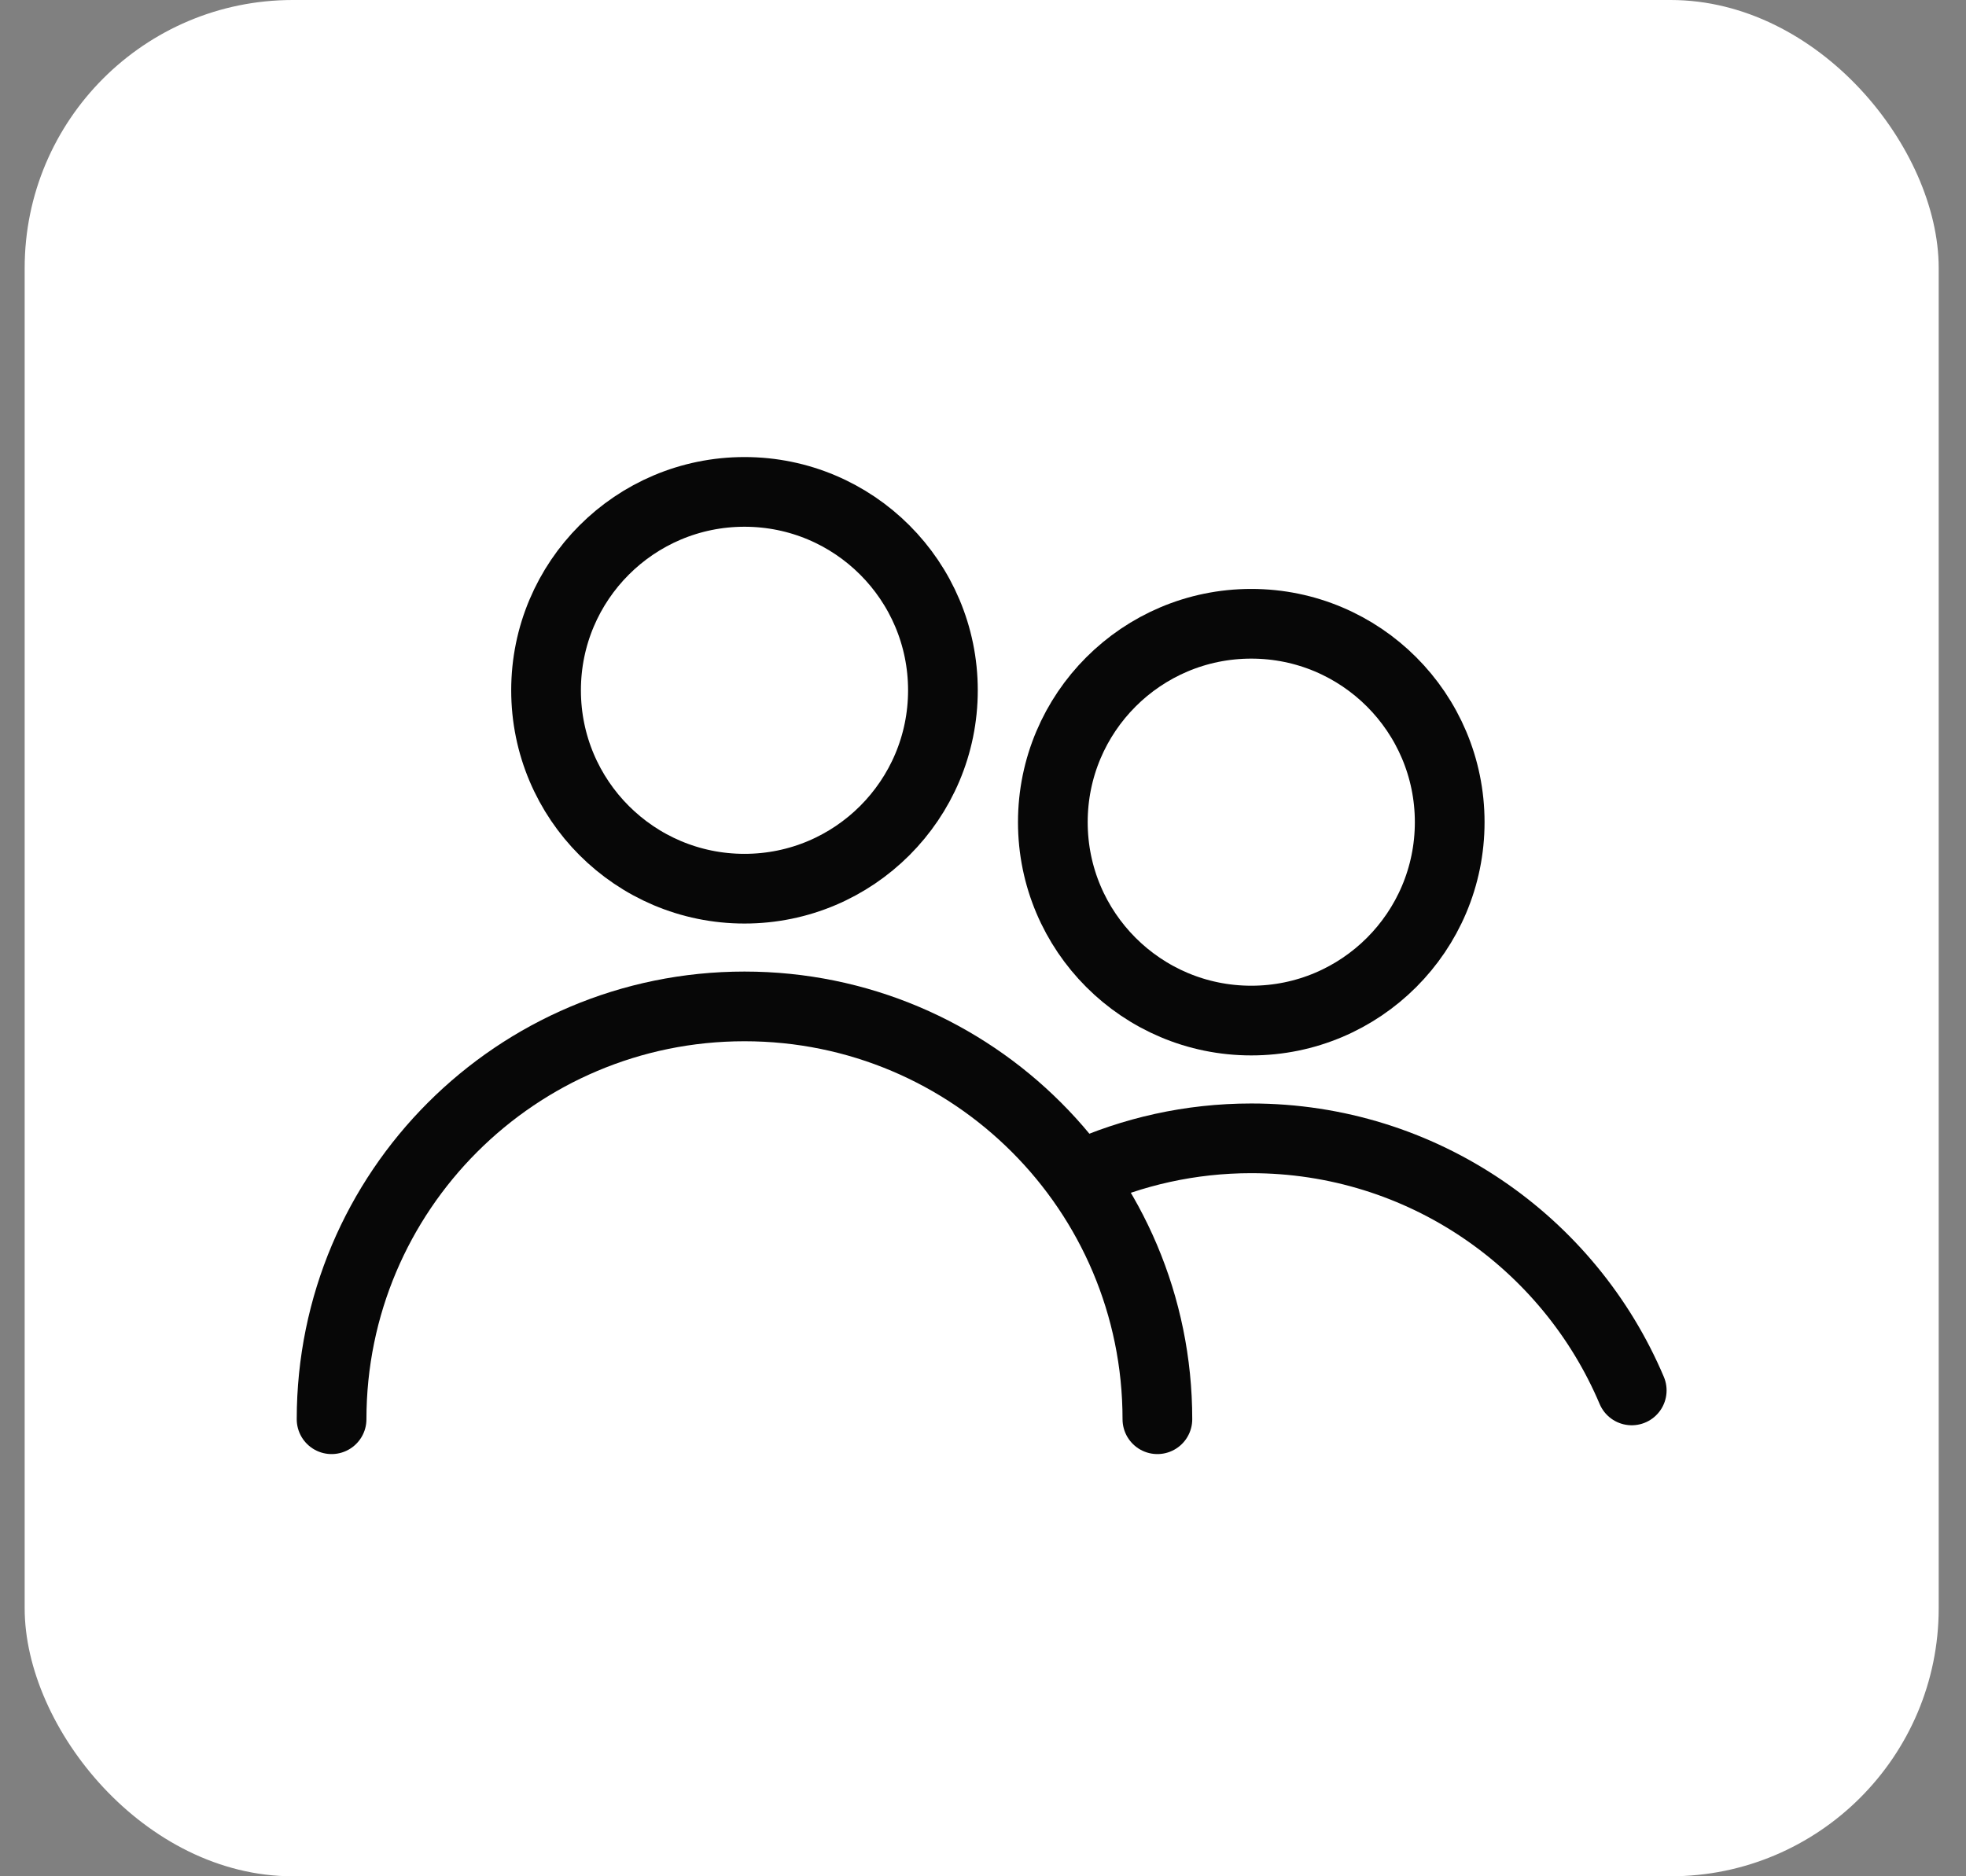 <svg width="44" height="42" viewBox="0 0 44 42" fill="none" xmlns="http://www.w3.org/2000/svg">
<rect x="0" y="0" width="44" height="42" fill="#808080" stroke="none"/>
<rect x="0.552" width="42.837" height="42" rx="6" fill="white"/>
<path d="M7.421 31.769C7.421 26.666 11.558 22.528 16.662 22.528C21.767 22.528 25.903 26.665 25.903 31.769" stroke="#070707" stroke-width="1.56" stroke-miterlimit="10" stroke-linecap="round" stroke-linejoin="round"/>
<path d="M24.179 26.308C25.345 25.778 26.64 25.481 28.005 25.481C31.832 25.481 35.116 27.808 36.519 31.124" stroke="#070707" stroke-width="1.56" stroke-miterlimit="10" stroke-linecap="round" stroke-linejoin="round"/>
<circle cx="16.662" cy="15.452" r="4.441" stroke="#070707" stroke-width="1.56"/>
<circle cx="28.004" cy="18.404" r="4.441" stroke="#070707" stroke-width="1.56"/>
</svg>
